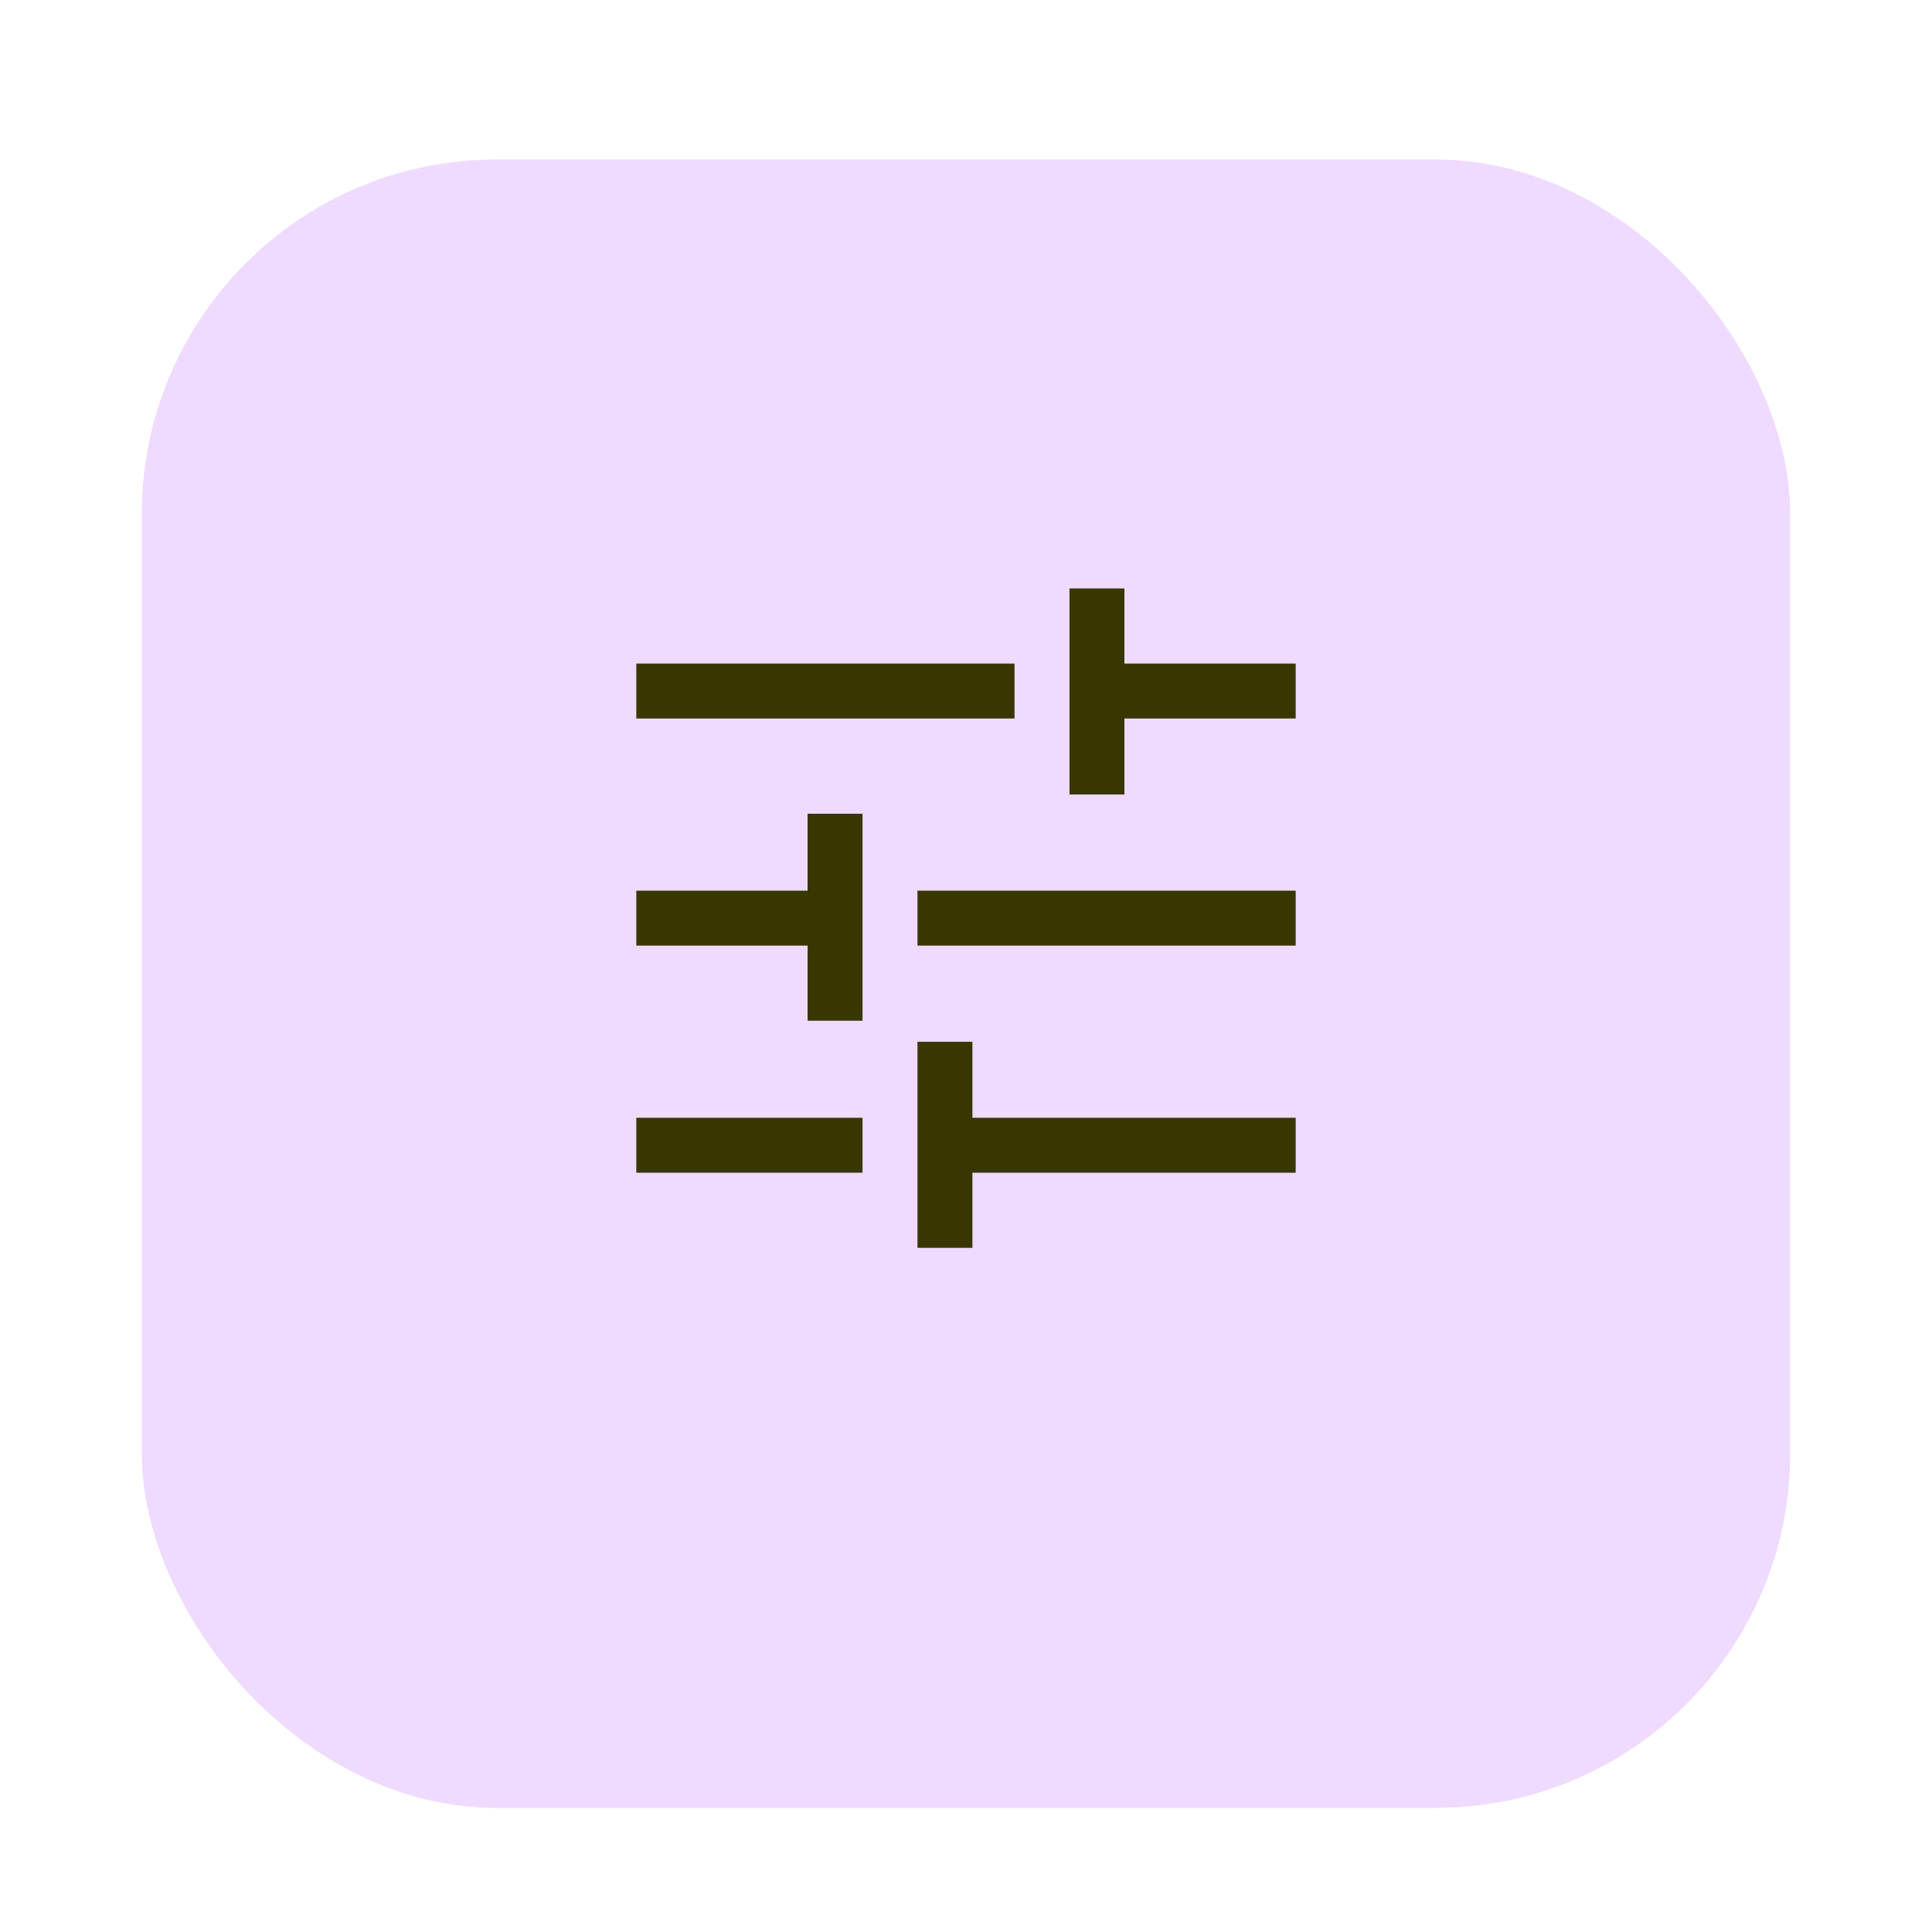 <?xml version="1.0" encoding="UTF-8"?> <svg xmlns="http://www.w3.org/2000/svg" width="109" height="109" viewBox="0 0 109 109" fill="none"><g filter="url(#filter0_dd_1_1131)"><rect x="101" y="99" width="93" height="93" rx="20" transform="rotate(-180 101 99)" fill="#EFDBFF"></rect></g><mask id="mask0_1_1131" style="mask-type:alpha" maskUnits="userSpaceOnUse" x="29" y="27" width="51" height="50"><path d="M29.7 27H79.3V76.6H29.7V27Z" fill="#D9D9D9"></path></mask><g mask="url(#mask0_1_1131)"><path d="M51.762 70.4V58.775H54.862V63.063H73.1V66.163H54.862V70.4H51.762ZM35.9 66.163V63.063H48.662V66.163H35.9ZM45.562 57.587V53.35H35.9V50.25H45.562V45.91H48.662V57.587H45.562ZM51.762 53.35V50.25H73.1V53.35H51.762ZM60.338 44.825V33.2H63.438V37.437H73.1V40.537H63.438V44.825H60.338ZM35.9 40.537V37.437H57.238V40.537H35.9Z" fill="#383700"></path></g><defs><filter id="filter0_dd_1_1131" x="0" y="0" width="109" height="109" filterUnits="userSpaceOnUse" color-interpolation-filters="sRGB"><feFlood flood-opacity="0" result="BackgroundImageFix"></feFlood><feColorMatrix in="SourceAlpha" type="matrix" values="0 0 0 0 0 0 0 0 0 0 0 0 0 0 0 0 0 0 127 0" result="hardAlpha"></feColorMatrix><feMorphology radius="2" operator="dilate" in="SourceAlpha" result="effect1_dropShadow_1_1131"></feMorphology><feOffset dy="2"></feOffset><feGaussianBlur stdDeviation="3"></feGaussianBlur><feColorMatrix type="matrix" values="0 0 0 0 0 0 0 0 0 0 0 0 0 0 0 0 0 0 0.15 0"></feColorMatrix><feBlend mode="normal" in2="BackgroundImageFix" result="effect1_dropShadow_1_1131"></feBlend><feColorMatrix in="SourceAlpha" type="matrix" values="0 0 0 0 0 0 0 0 0 0 0 0 0 0 0 0 0 0 127 0" result="hardAlpha"></feColorMatrix><feOffset dy="1"></feOffset><feGaussianBlur stdDeviation="1"></feGaussianBlur><feColorMatrix type="matrix" values="0 0 0 0 0 0 0 0 0 0 0 0 0 0 0 0 0 0 0.3 0"></feColorMatrix><feBlend mode="normal" in2="effect1_dropShadow_1_1131" result="effect2_dropShadow_1_1131"></feBlend><feBlend mode="normal" in="SourceGraphic" in2="effect2_dropShadow_1_1131" result="shape"></feBlend></filter></defs></svg> 